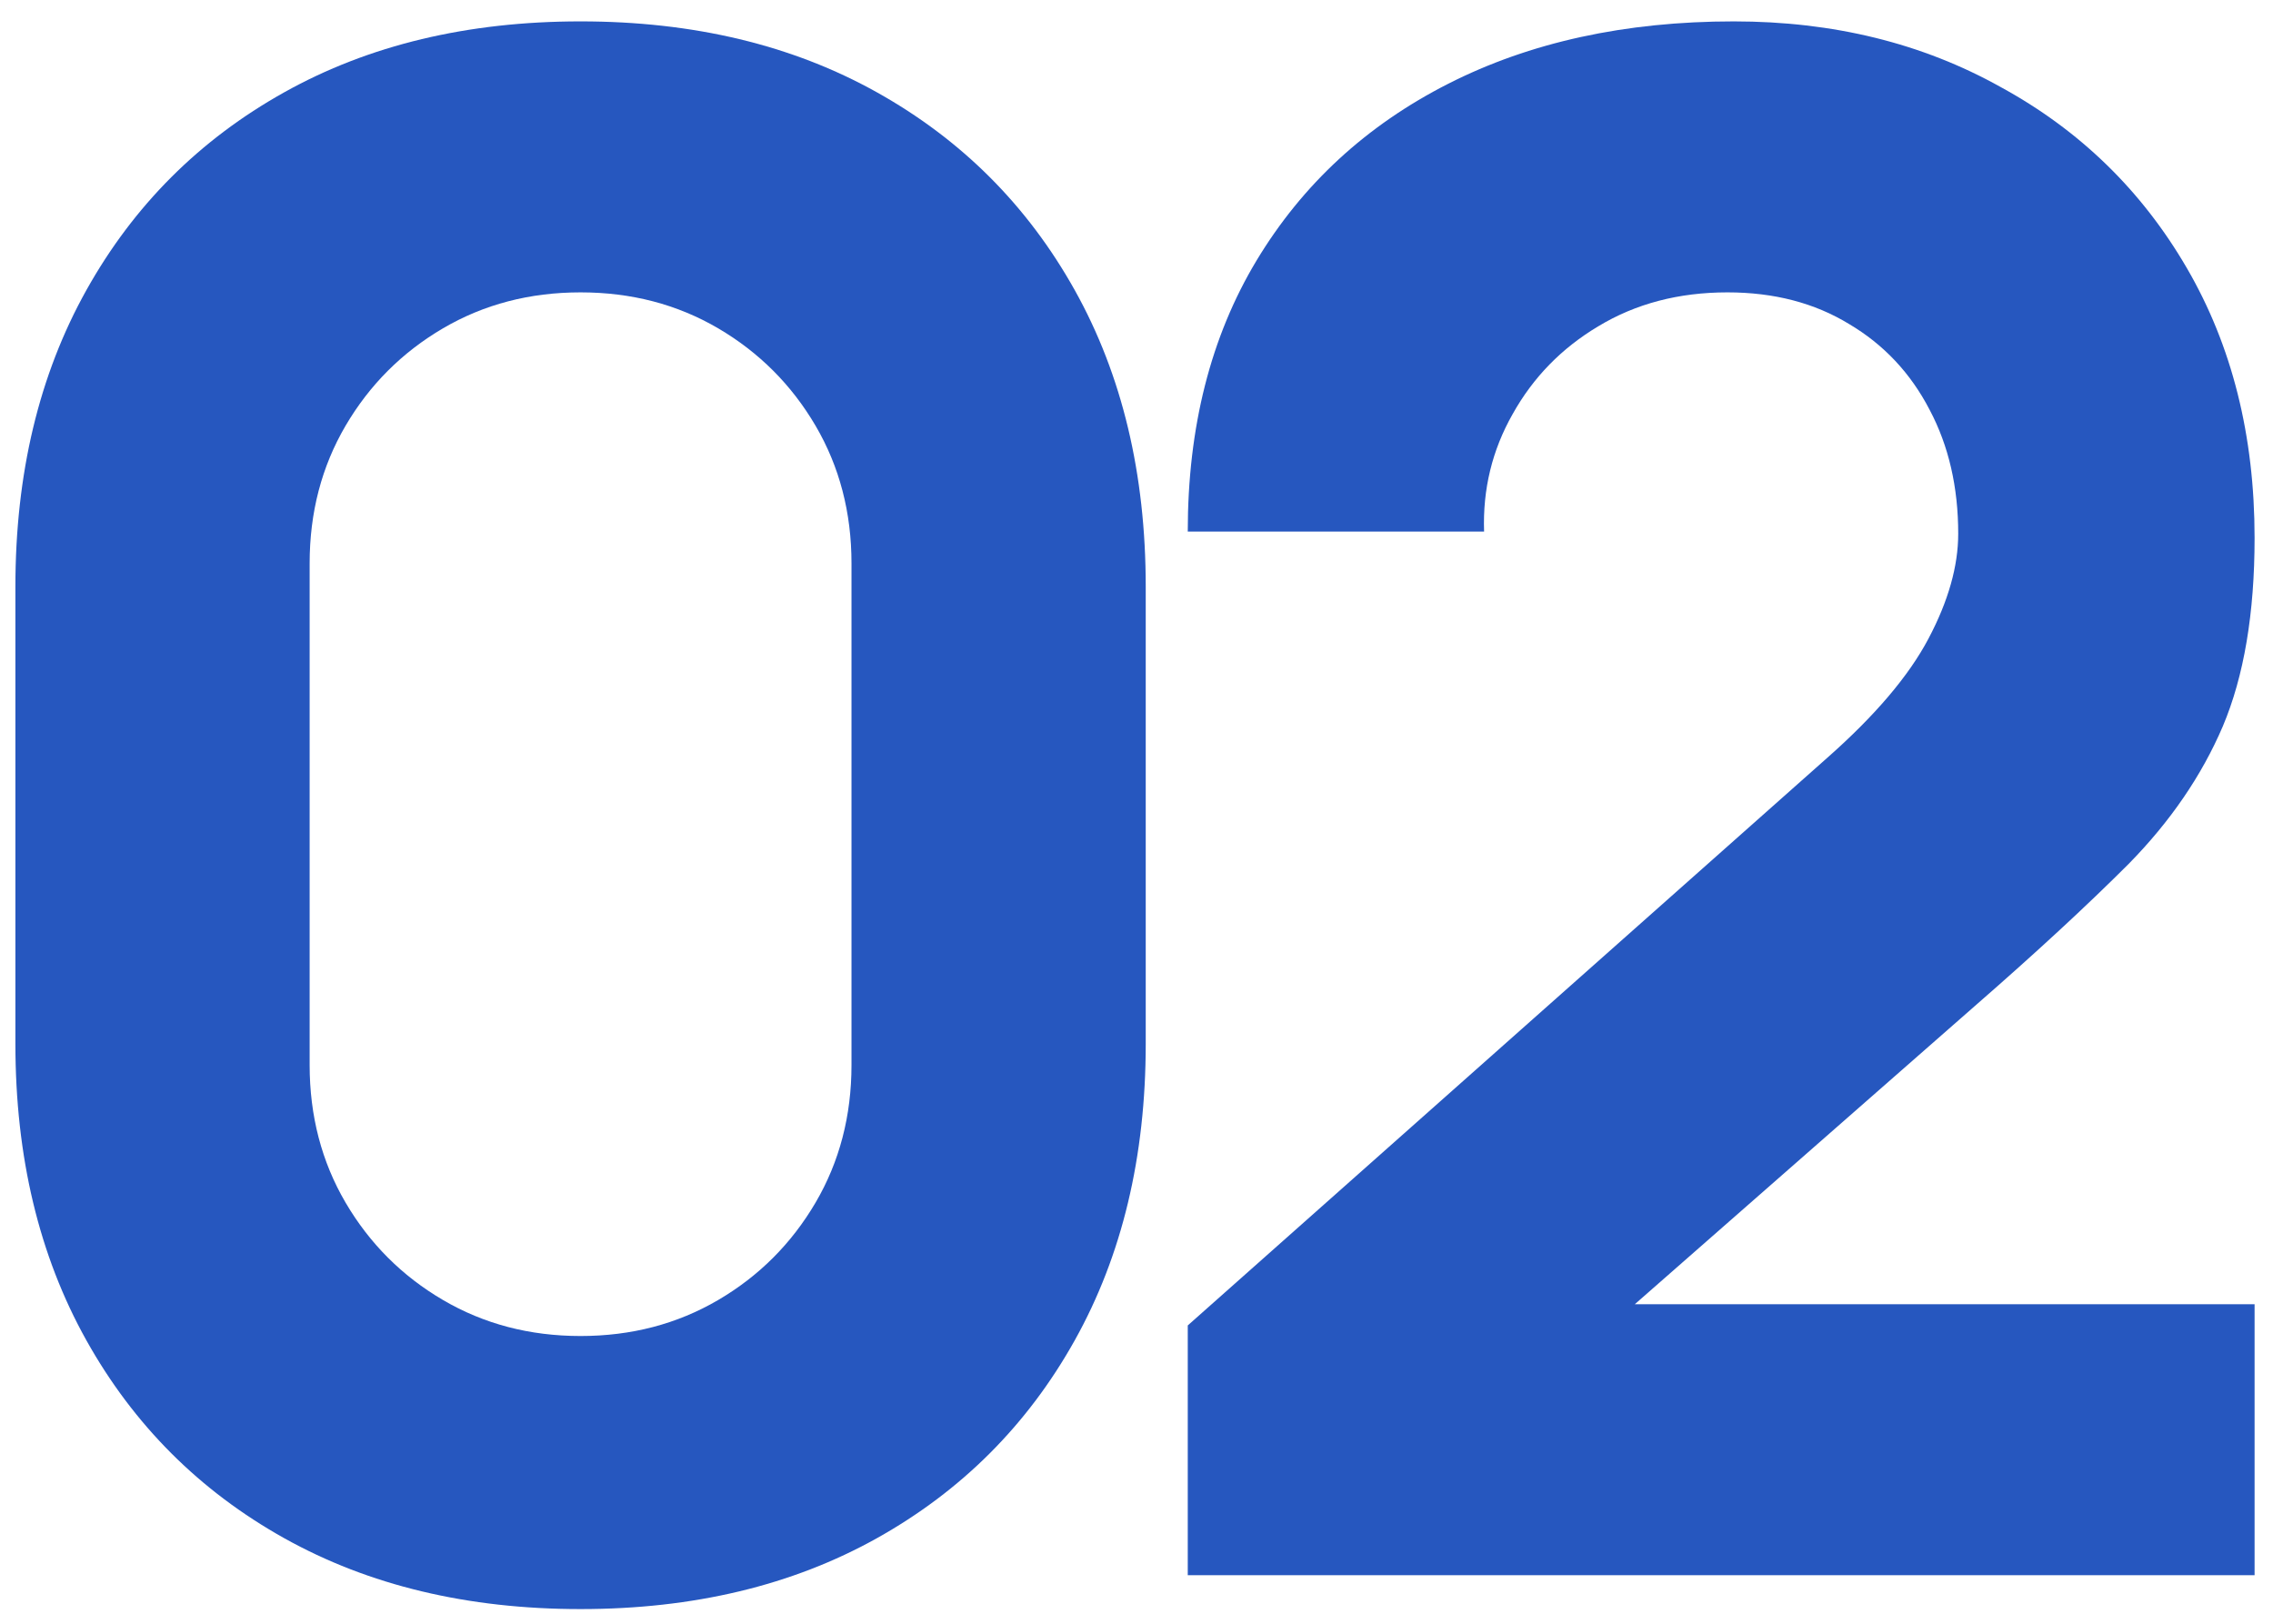 <?xml version="1.0" encoding="UTF-8"?> <svg xmlns="http://www.w3.org/2000/svg" width="49" height="35" viewBox="0 0 49 35" fill="none"><path d="M25.605 33.954V28.57L39.385 16.34C40.419 15.428 41.15 14.569 41.575 13.762C42.001 12.956 42.214 12.203 42.214 11.504C42.214 10.5 42.009 9.61 41.598 8.834C41.188 8.043 40.609 7.427 39.864 6.986C39.119 6.53 38.244 6.302 37.24 6.302C36.191 6.302 35.263 6.545 34.457 7.032C33.666 7.503 33.05 8.135 32.609 8.925C32.168 9.701 31.962 10.545 31.993 11.458H25.605C25.605 9.207 26.099 7.26 27.087 5.617C28.076 3.975 29.453 2.704 31.217 1.807C32.981 0.91 35.035 0.461 37.377 0.461C39.522 0.461 41.438 0.932 43.127 1.875C44.83 2.803 46.169 4.104 47.142 5.777C48.116 7.45 48.603 9.389 48.603 11.595C48.603 13.222 48.374 14.576 47.918 15.656C47.462 16.721 46.785 17.709 45.888 18.622C44.99 19.52 43.887 20.539 42.579 21.679L33.681 29.482L33.179 28.113H48.603V33.954H25.605Z" fill="#2657BF"></path><path d="M12.515 34.684C10.082 34.684 7.952 34.175 6.127 33.156C4.302 32.136 2.88 30.714 1.861 28.889C0.842 27.064 0.332 24.934 0.332 22.501V12.644C0.332 10.211 0.842 8.081 1.861 6.256C2.88 4.431 4.302 3.009 6.127 1.99C7.952 0.97 10.082 0.461 12.515 0.461C14.949 0.461 17.079 0.97 18.904 1.99C20.729 3.009 22.151 4.431 23.17 6.256C24.189 8.081 24.699 10.211 24.699 12.644V22.501C24.699 24.934 24.189 27.064 23.17 28.889C22.151 30.714 20.729 32.136 18.904 33.156C17.079 34.175 14.949 34.684 12.515 34.684ZM12.515 28.798C13.611 28.798 14.599 28.539 15.482 28.022C16.364 27.505 17.063 26.805 17.581 25.923C18.098 25.041 18.356 24.052 18.356 22.957V12.143C18.356 11.047 18.098 10.059 17.581 9.176C17.063 8.294 16.364 7.595 15.482 7.077C14.599 6.56 13.611 6.302 12.515 6.302C11.42 6.302 10.432 6.56 9.55 7.077C8.667 7.595 7.968 8.294 7.45 9.176C6.933 10.059 6.675 11.047 6.675 12.143V22.957C6.675 24.052 6.933 25.041 7.45 25.923C7.968 26.805 8.667 27.505 9.55 28.022C10.432 28.539 11.42 28.798 12.515 28.798Z" fill="#2657BF"></path></svg> 